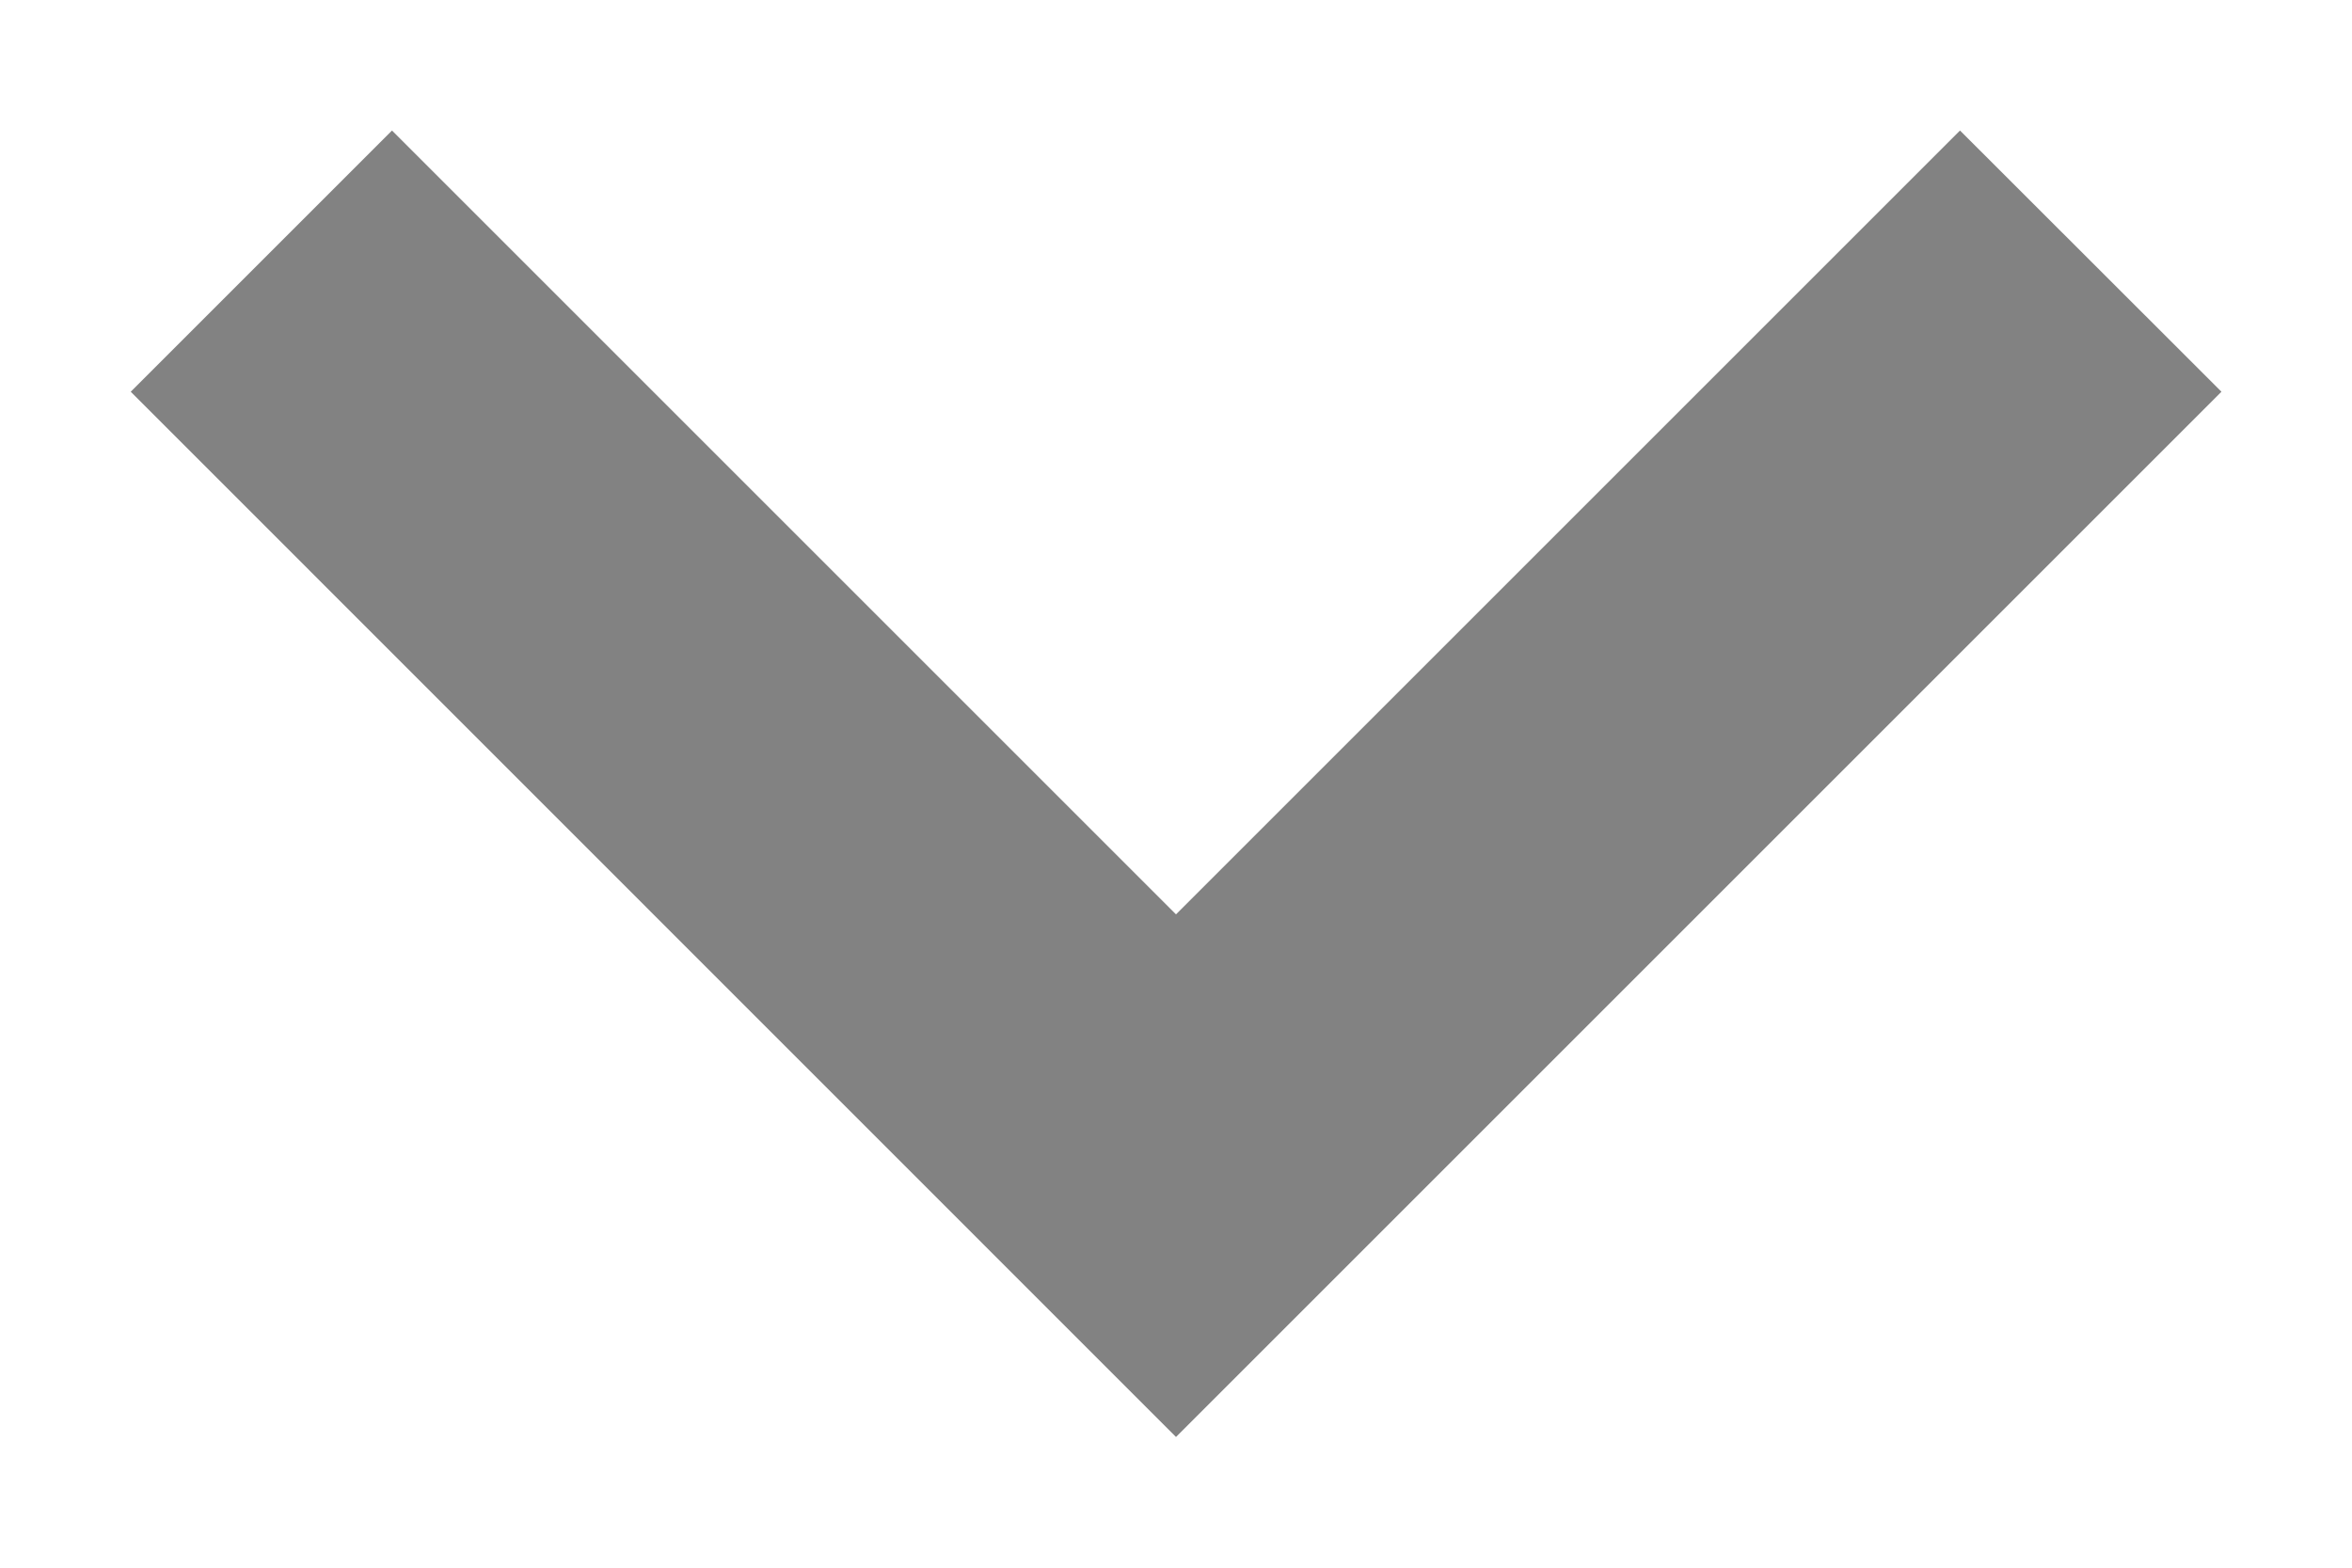 <svg
  width="12"
  height="8"
  viewBox="0 0 12 8"
  fill="none"
  xmlns="http://www.w3.org/2000/svg"
>
  <path
    fillRule="evenodd"
    clipRule="evenodd"
    d="M2 0.666L6 4.666L10 0.666L11.334 1.999L6 7.333L0.667 1.999L2 0.666Z"
    fill="#828282"
  />
</svg>